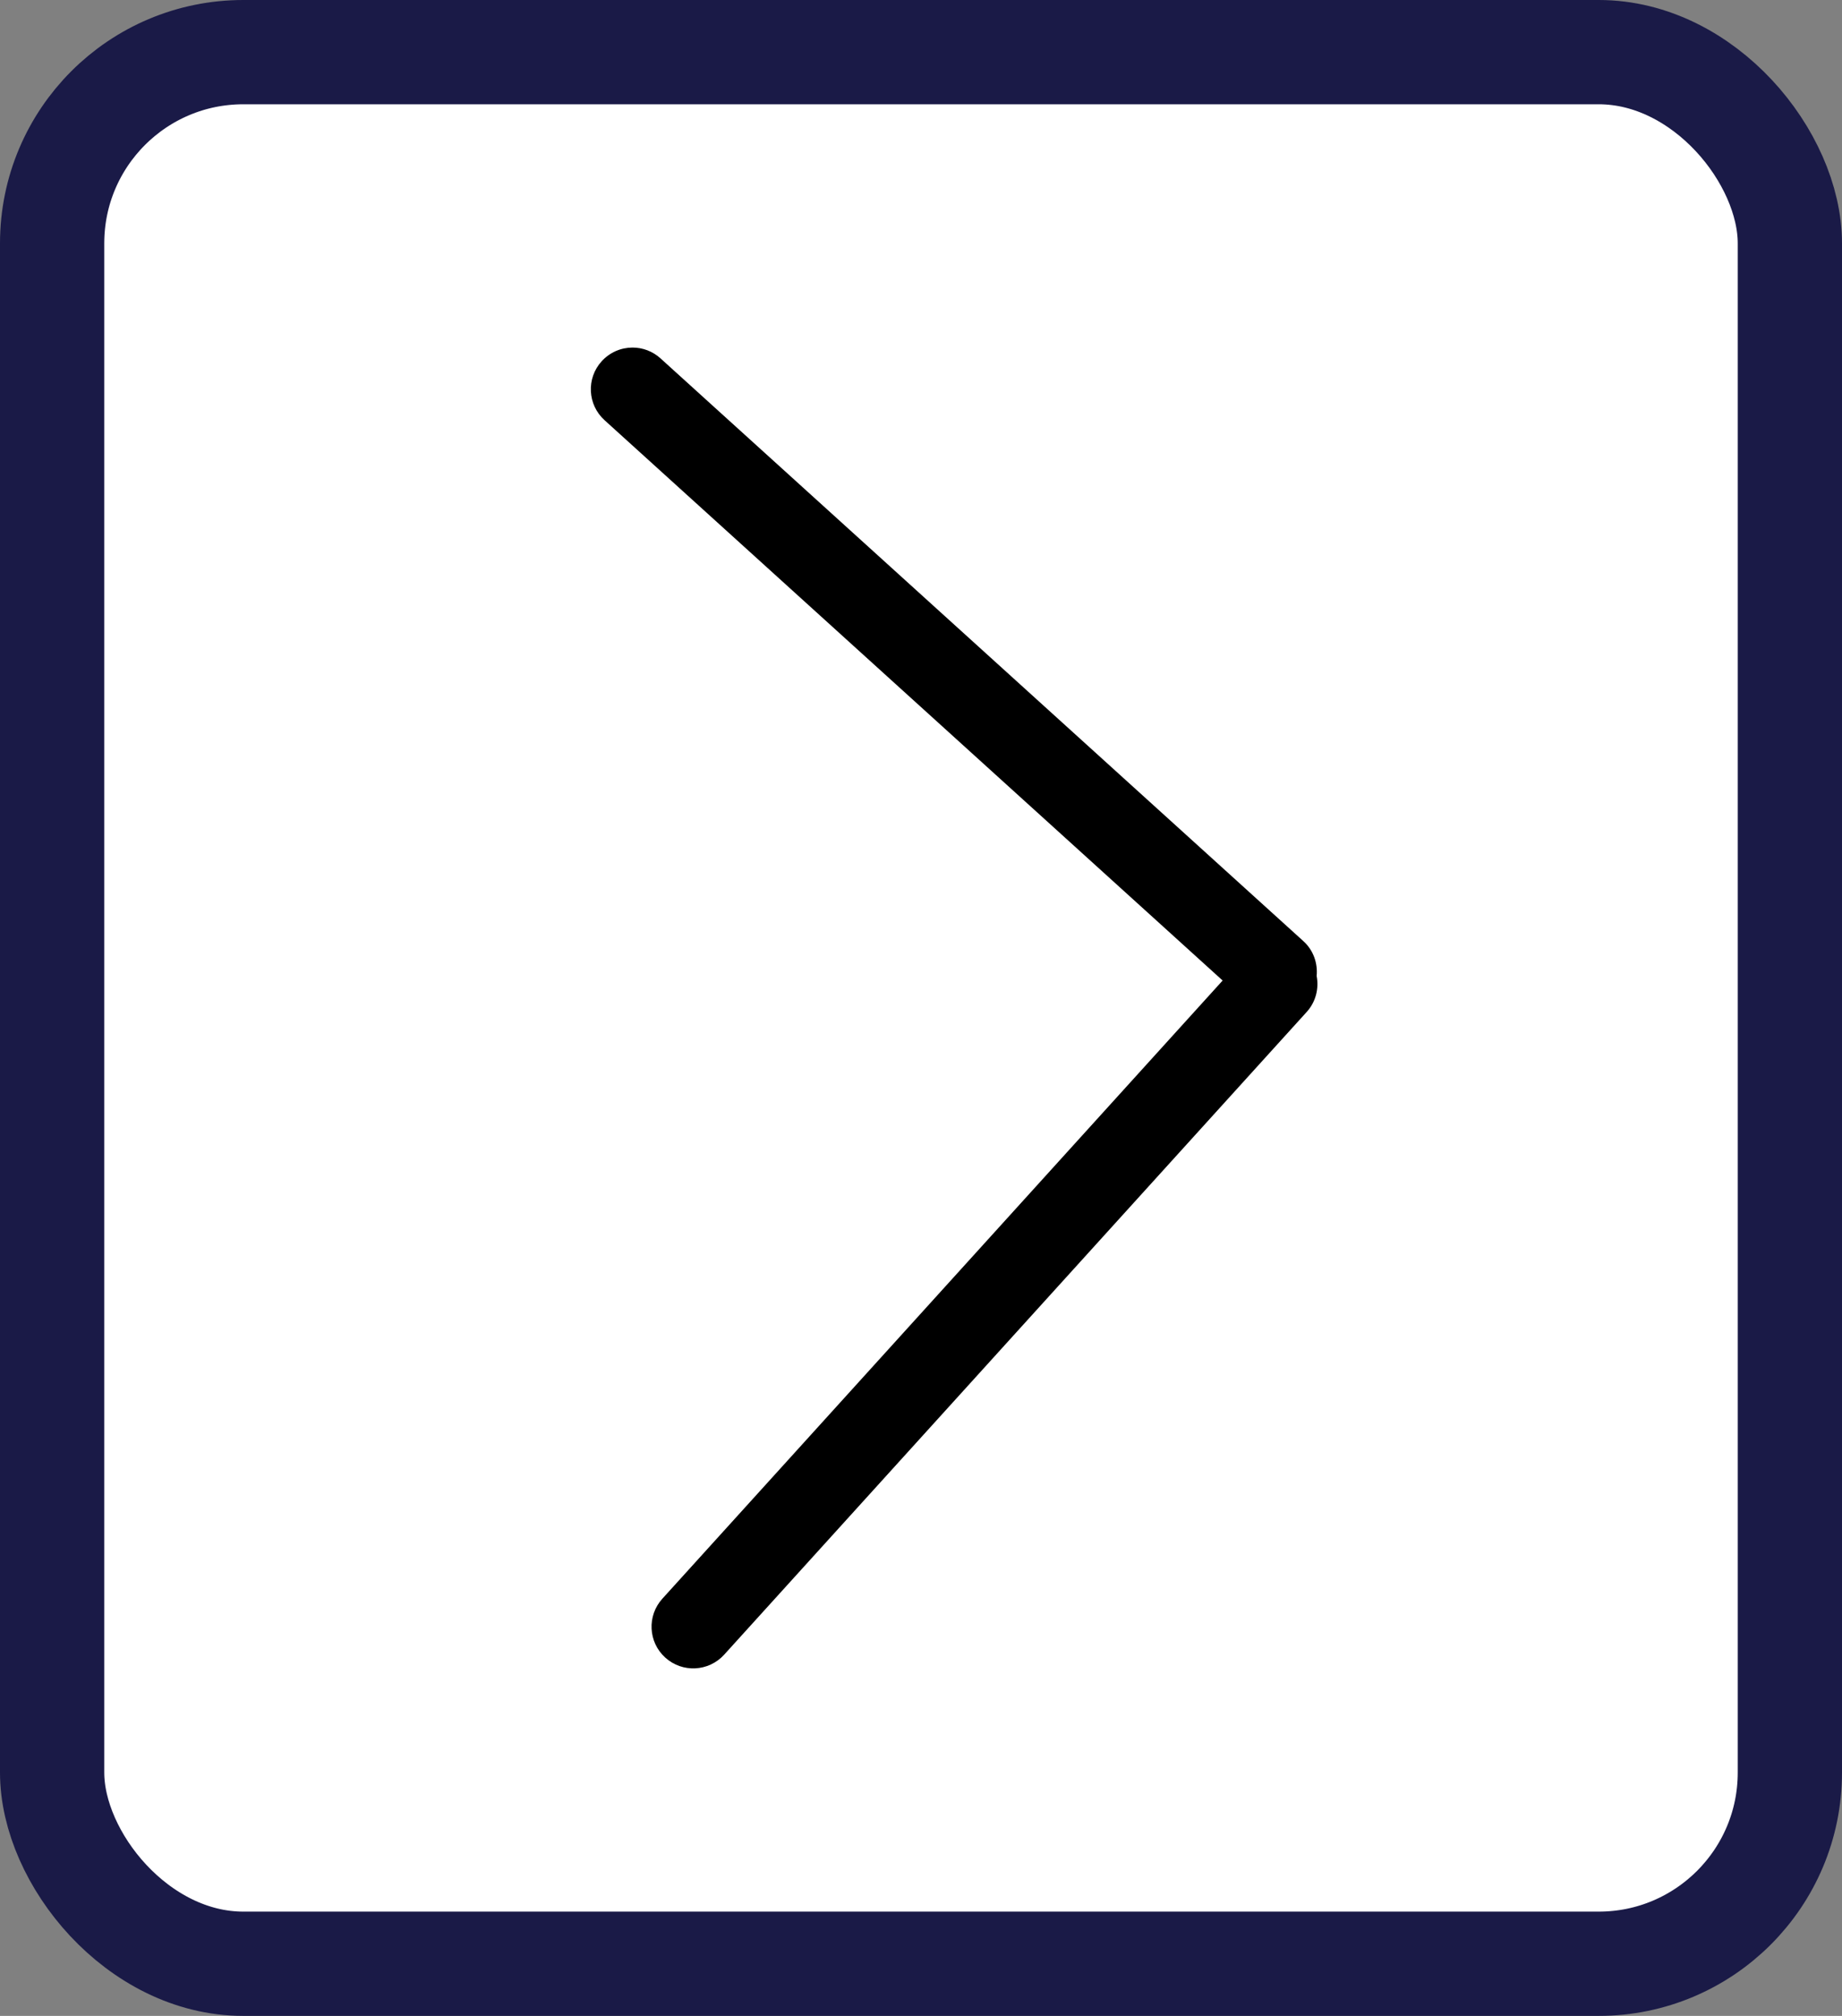 <svg width="53" height="58" viewBox="0 0 53 58" fill="none" xmlns="http://www.w3.org/2000/svg">
<rect x="0" y="0" width="53" height="58" fill="#808080" stroke="none"/>
<rect x="1.5" y="1.5" width="50" height="55" rx="5.5" fill="white" stroke="#1A1A47" stroke-width="3"/>
<path d="M37.499 27.075L19.006 10.312C18.776 10.103 18.488 10 18.2 10C17.873 10 17.548 10.134 17.311 10.395C16.866 10.885 16.903 11.644 17.394 12.089L35.179 28.211L19.058 45.997C18.613 46.488 18.65 47.247 19.141 47.691C19.631 48.136 20.39 48.099 20.836 47.608L37.599 29.114C37.862 28.823 37.953 28.438 37.884 28.08C37.919 27.715 37.792 27.339 37.499 27.075Z" fill="black"/>
</svg>
